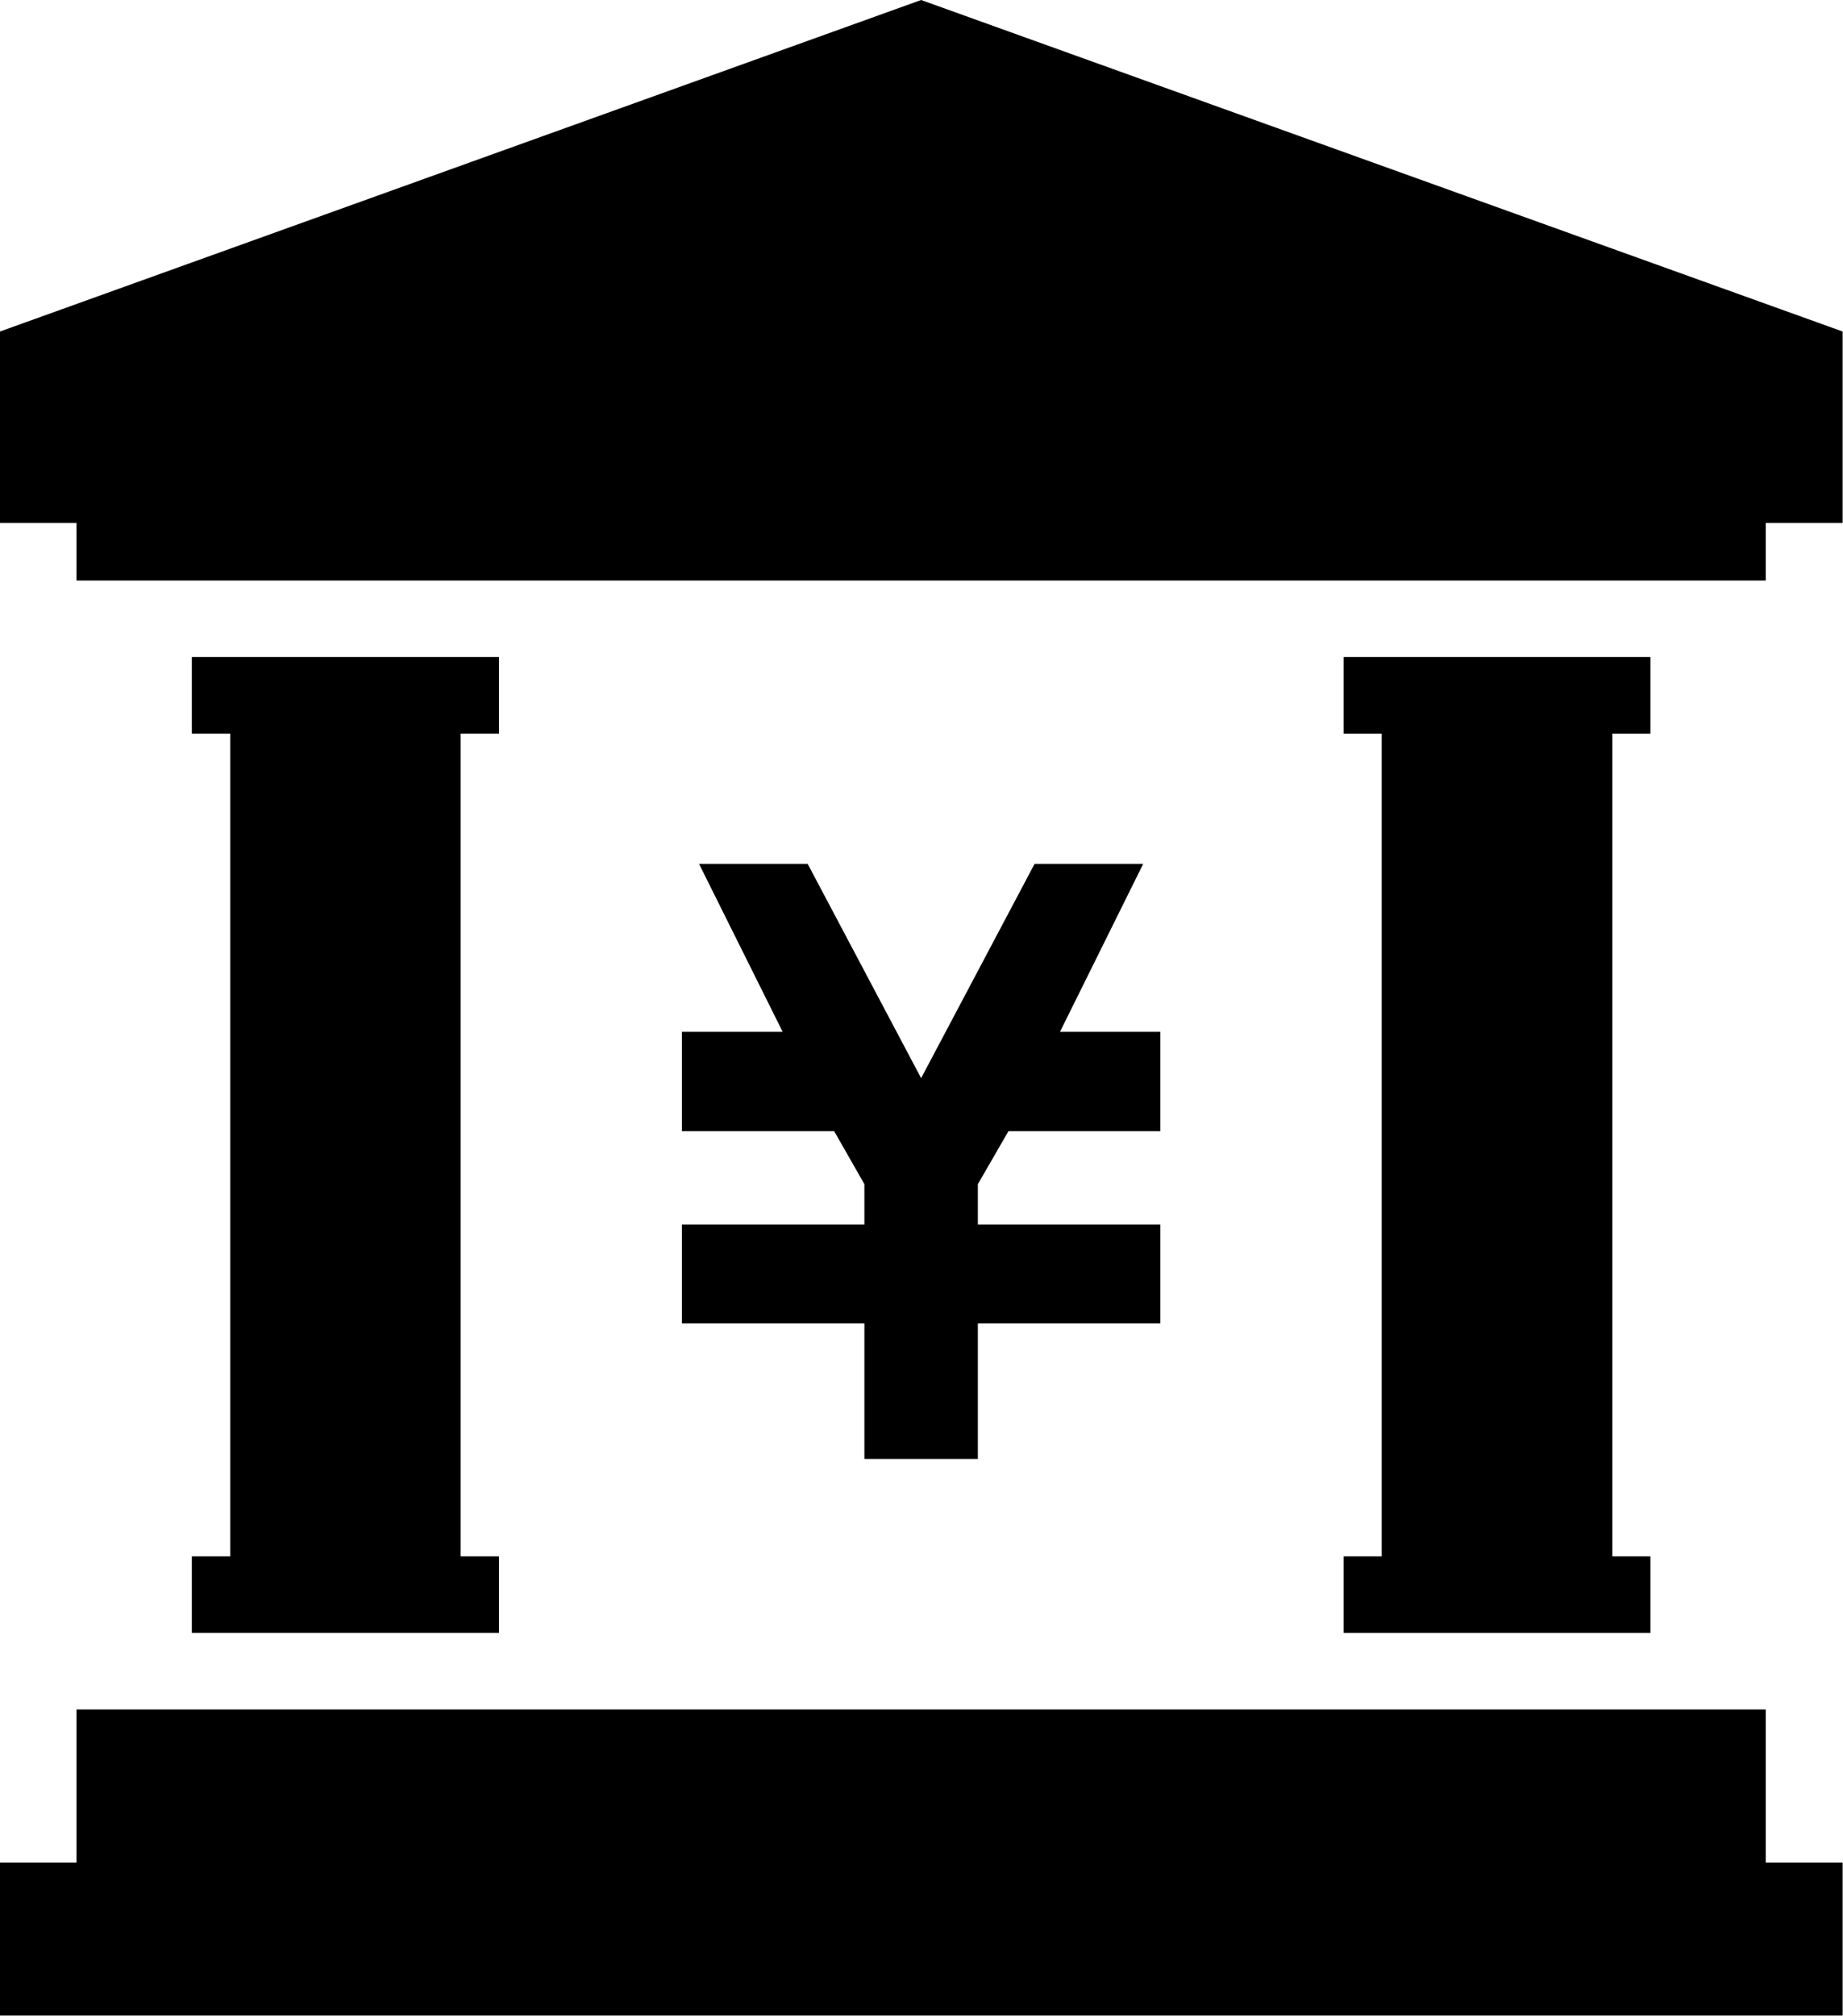 <svg xmlns="http://www.w3.org/2000/svg" id="s-06" width="49.38" height="54" viewBox="0 0 49.38 54"><defs><style> .cls-1 { fill-rule: evenodd; } </style></defs><g id="_1" data-name="1"><path id="_Path_" data-name="&lt;Path&gt;" class="cls-1" d="M1330.05,1387.05v2.65h4.89v3.63h3.04v-3.63h4.89v-2.65h-4.89v-1.08l0.82-1.42h4.07v-2.66h-2.69l2.23-4.5h-2.91l-3.04,5.74-3.04-5.74h-2.91l2.24,4.5h-2.7v2.66h4.08l0.81,1.42v1.08h-4.89Z" transform="translate(-1311.78 -1354.25)"></path><path id="_Path_2" data-name="&lt;Path&gt;" class="cls-1" d="M1336.46,1354.25l-24.68,8.88v5.13h2.05v1.54h45.26v-1.54h2.06v-5.13Z" transform="translate(-1311.78 -1354.25)"></path><path id="_Path_3" data-name="&lt;Path&gt;" class="cls-1" d="M1359.09,1400.04h-45.26v4.1h-2.05v4.1h49.37v-4.1h-2.06v-4.1Z" transform="translate(-1311.78 -1354.25)"></path><path id="_Path_4" data-name="&lt;Path&gt;" class="cls-1" d="M1347.78,1395.94v2.05H1356v-2.05h-1.02V1373.9H1356v-2.05h-8.22v2.05h1.02v22.04h-1.02Z" transform="translate(-1311.78 -1354.25)"></path><path id="_Path_5" data-name="&lt;Path&gt;" class="cls-1" d="M1316.92,1395.94v2.05h8.23v-2.05h-1.03V1373.9h1.03v-2.05h-8.23v2.05h1.03v22.04h-1.03Z" transform="translate(-1311.78 -1354.25)"></path></g></svg>